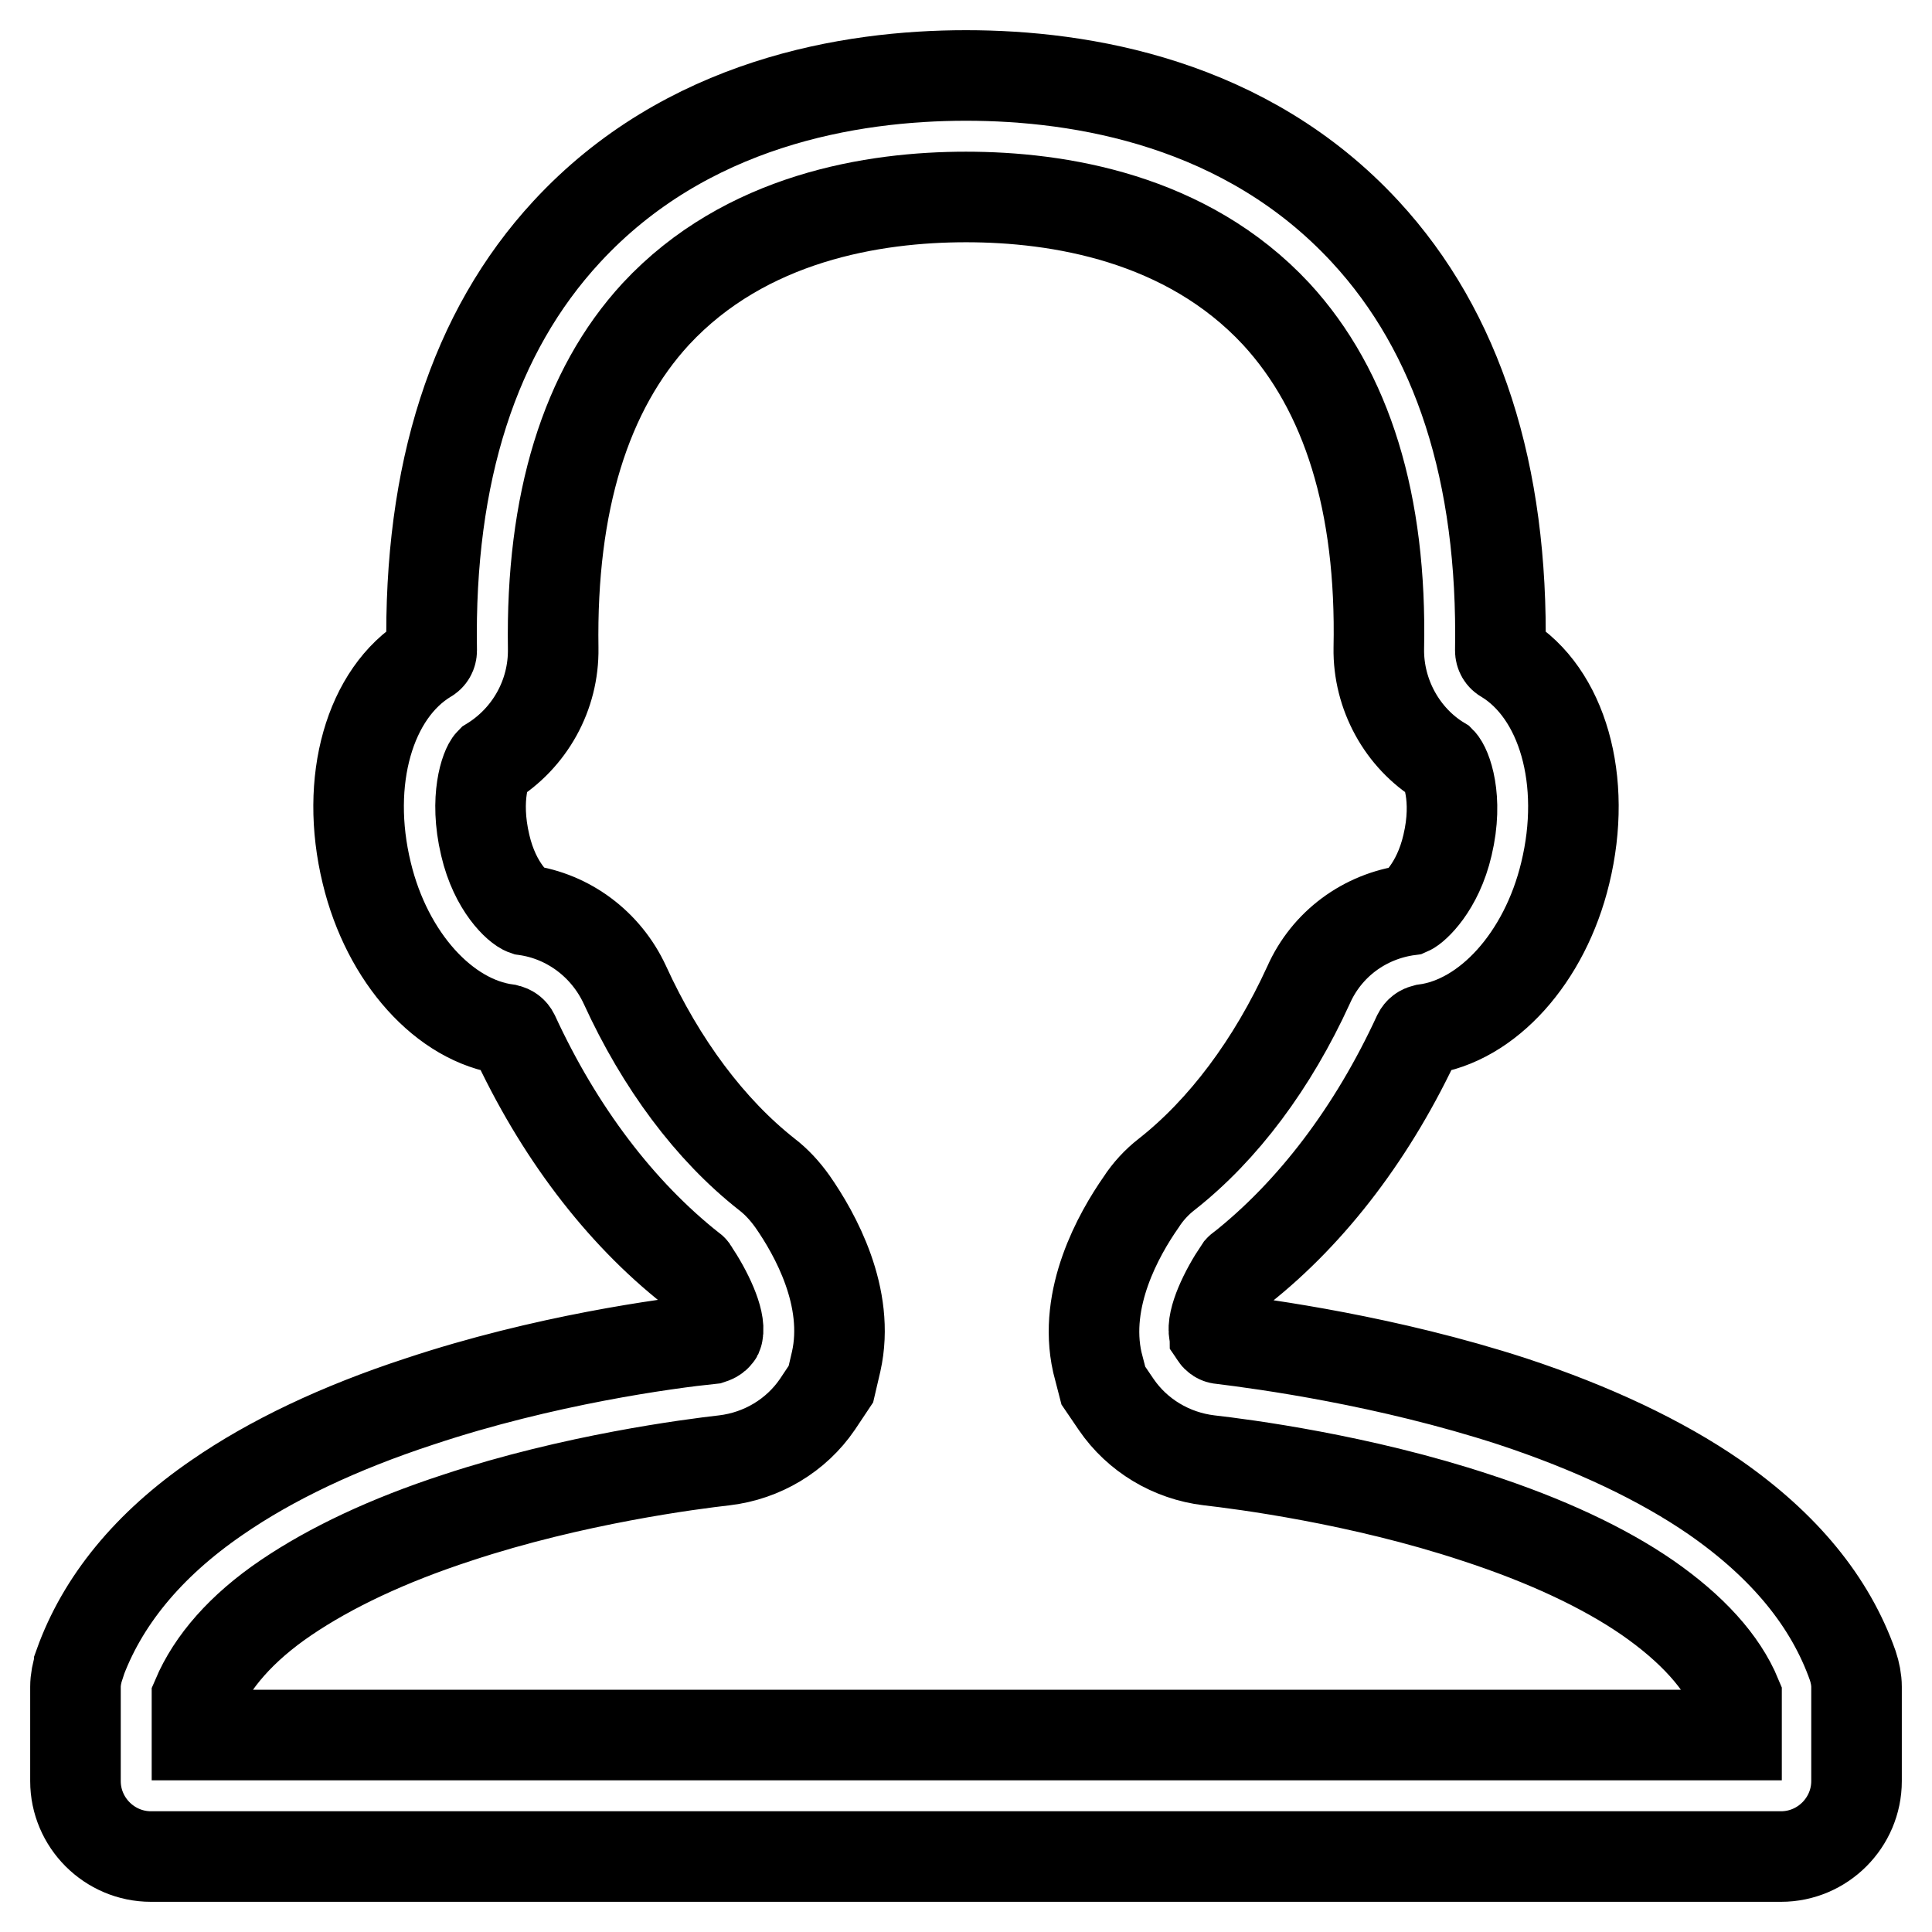 <?xml version="1.0" encoding="utf-8"?>
<!-- Svg Vector Icons : http://www.onlinewebfonts.com/icon -->
<!DOCTYPE svg PUBLIC "-//W3C//DTD SVG 1.1//EN" "http://www.w3.org/Graphics/SVG/1.1/DTD/svg11.dtd">
<svg version="1.1" xmlns="http://www.w3.org/2000/svg" xmlns:xlink="http://www.w3.org/1999/xlink" x="0px" y="0px" viewBox="0 0 256 256" enable-background="new 0 0 256 256" xml:space="preserve">
<g> <path stroke-width="12" fill-opacity="0" stroke="#000000"  d="M229.9,229.9H128H26.1v-5c2-4.7,5.9-9.2,11.8-13.2c5.9-4,13.5-7.6,22.7-10.6c15.4-5.1,31-7.1,35.4-7.6 c5-0.6,9.5-3.3,12.3-7.4l1.8-2.7l0.7-3c1.9-8.5-2.8-16.9-5.8-21.2c-1-1.4-2.1-2.6-3.4-3.6c-7.5-5.9-14-14.6-18.8-25.1 c-2.5-5.4-7.5-9.1-13.2-9.9c-0.9-0.3-4-3-5.3-8.6c-1.5-6.3,0.1-10.4,0.7-11c5.2-3.2,8.4-8.9,8.3-15.1c-0.3-19.3,4.3-34.2,13.6-44.3 c11.9-12.8,28.9-15.5,41.1-15.5c12.2,0,29.2,2.7,41.1,15.5c9.4,10.2,14,25.1,13.6,44.3c-0.1,6.1,3.1,11.9,8.2,15 c0.7,0.7,2.4,4.8,0.9,11.1c-1.3,5.6-4.4,8.3-5.1,8.6c-5.9,0.8-10.9,4.5-13.3,9.9c-4.8,10.5-11.3,19.2-18.8,25.1 c-1.3,1-2.5,2.3-3.4,3.7c-3,4.3-7.7,12.7-5.8,21.2l0.8,3.1l1.7,2.5c2.8,4.1,7.3,6.8,12.3,7.4c4.4,0.5,20,2.5,35.4,7.6 c9.2,3,16.9,6.6,22.7,10.6c5.9,4.1,9.9,8.5,11.8,13.1V229.9z M245.5,220.7L245.5,220.7c-3-8.5-9.1-15.9-18.3-22.3 c-7.1-4.9-16.2-9.2-26.8-12.7c-16.6-5.4-32.9-7.6-38.6-8.3c-0.3,0-0.6-0.2-0.8-0.5c0-0.1-0.1-0.1-0.1-0.2c-0.4-1.8,1.4-5.6,3.3-8.4 c0.1-0.1,0.1-0.2,0.2-0.2c9.5-7.5,17.6-18.2,23.5-31c0.2-0.4,0.5-0.6,0.9-0.7c8.3-1.1,15.9-9.5,18.6-20.7c3-12.3-0.4-23.9-8-28.5 c-0.4-0.2-0.6-0.6-0.6-1c0.4-23.5-5.6-42.2-17.9-55.5c-15.8-17.1-37.5-20.7-52.9-20.7c-15.4,0-37.1,3.6-52.9,20.7 c-12.3,13.3-18.3,32-17.9,55.5c0,0.4-0.2,0.8-0.6,1c-7.6,4.6-11,16.2-8,28.5c2.7,11.2,10.3,19.6,18.6,20.7c0.4,0.1,0.7,0.3,0.9,0.7 c5.9,12.8,14,23.5,23.5,31c0.1,0.1,0.2,0.1,0.2,0.2c1.9,2.8,3.7,6.6,3.3,8.4c0,0.1,0,0.1-0.1,0.2c-0.2,0.3-0.5,0.4-0.8,0.5 c-5.8,0.6-22.1,2.8-38.6,8.3c-10.7,3.5-19.7,7.8-26.8,12.7c-9.2,6.3-15.3,13.8-18.3,22.2l0,0.1c-0.3,0.9-0.5,1.9-0.5,2.8V236 c0,5.5,4.5,10,10,10h108h108c5.5,0,10-4.5,10-10v-12.5C246,222.6,245.8,221.6,245.5,220.7L245.5,220.7z"/></g>
</svg>